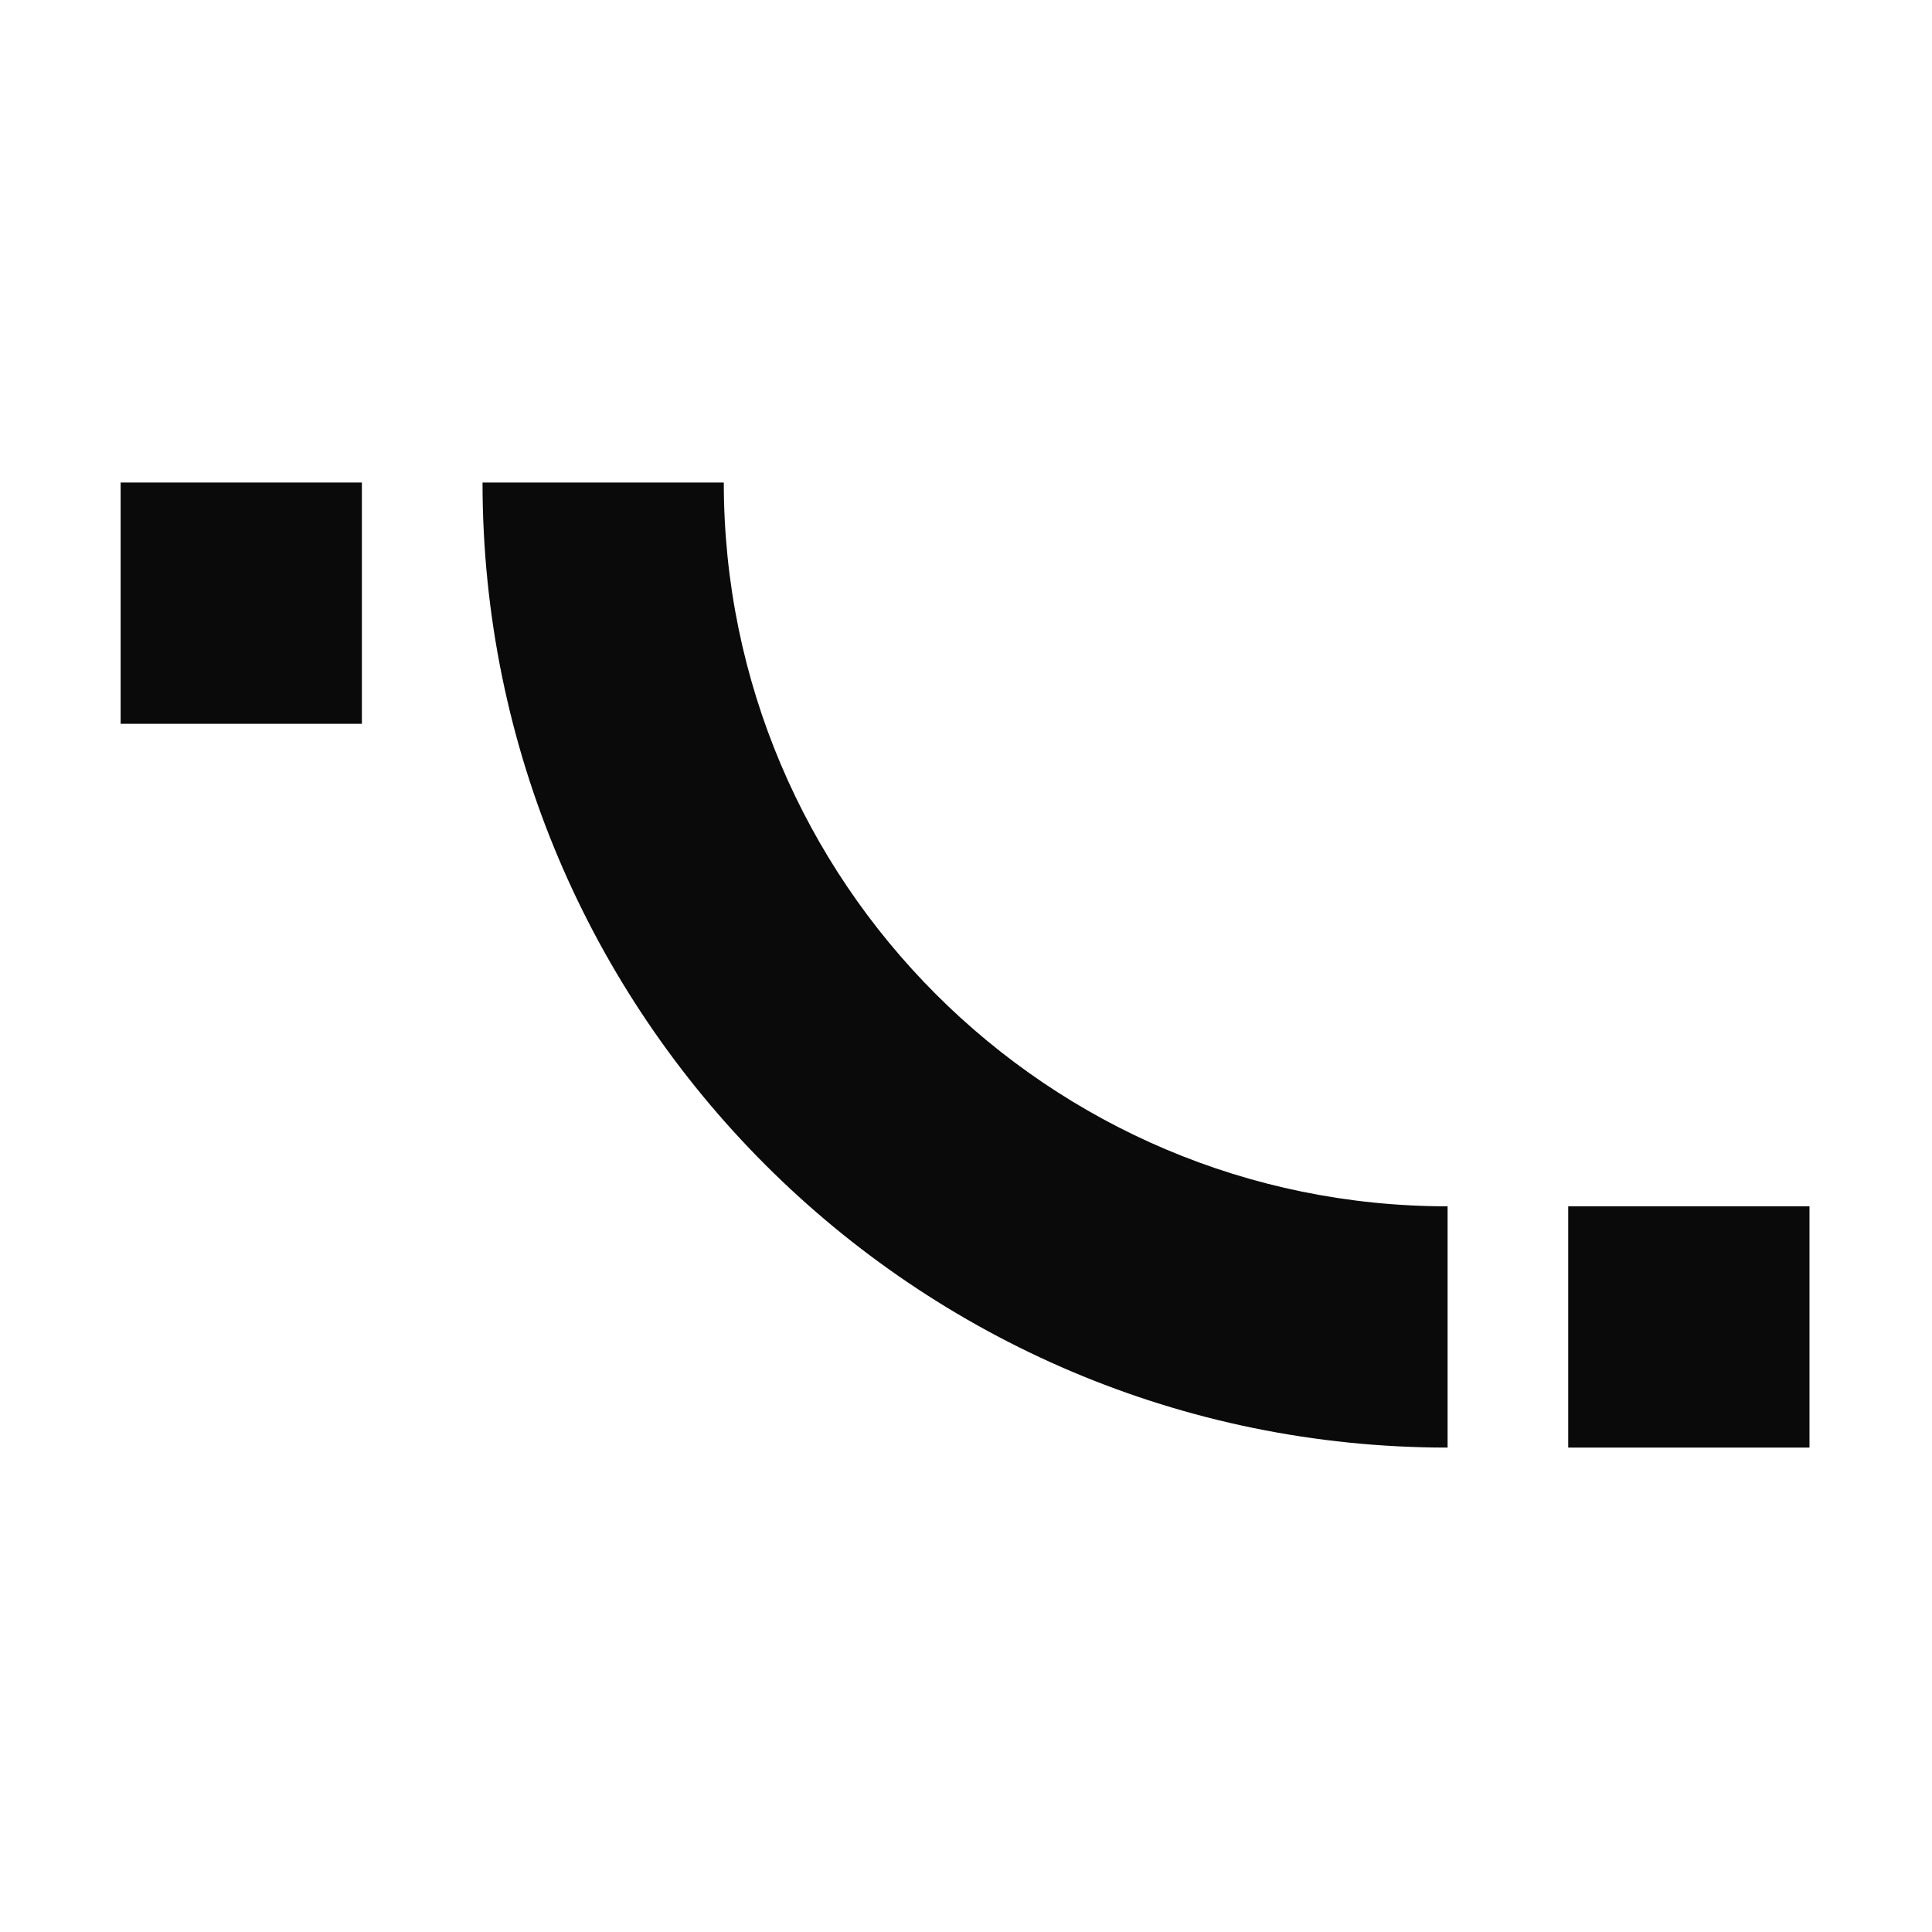 <?xml version="1.0" encoding="UTF-8" standalone="no"?><!DOCTYPE svg PUBLIC "-//W3C//DTD SVG 1.1//EN" "http://www.w3.org/Graphics/SVG/1.1/DTD/svg11.dtd"><svg width="100%" height="100%" viewBox="0 0 246 246" version="1.1" xmlns="http://www.w3.org/2000/svg" xmlns:xlink="http://www.w3.org/1999/xlink" xml:space="preserve" xmlns:serif="http://www.serif.com/" style="fill-rule:evenodd;clip-rule:evenodd;stroke-linejoin:round;stroke-miterlimit:2;"><rect x="199.68" y="153.6" width="30.72" height="30.72" style="fill:#0a0a0a;"/><rect x="15.36" y="61.44" width="30.72" height="30.72" style="fill:#0a0a0a;"/><path d="M184.32,184.32c-67.819,0 -122.88,-55.061 -122.88,-122.88l30.72,0c0,50.864 41.296,92.16 92.16,92.16l0,30.72Z" style="fill:#0a0a0a;"/><g id="Layer1"></g></svg>